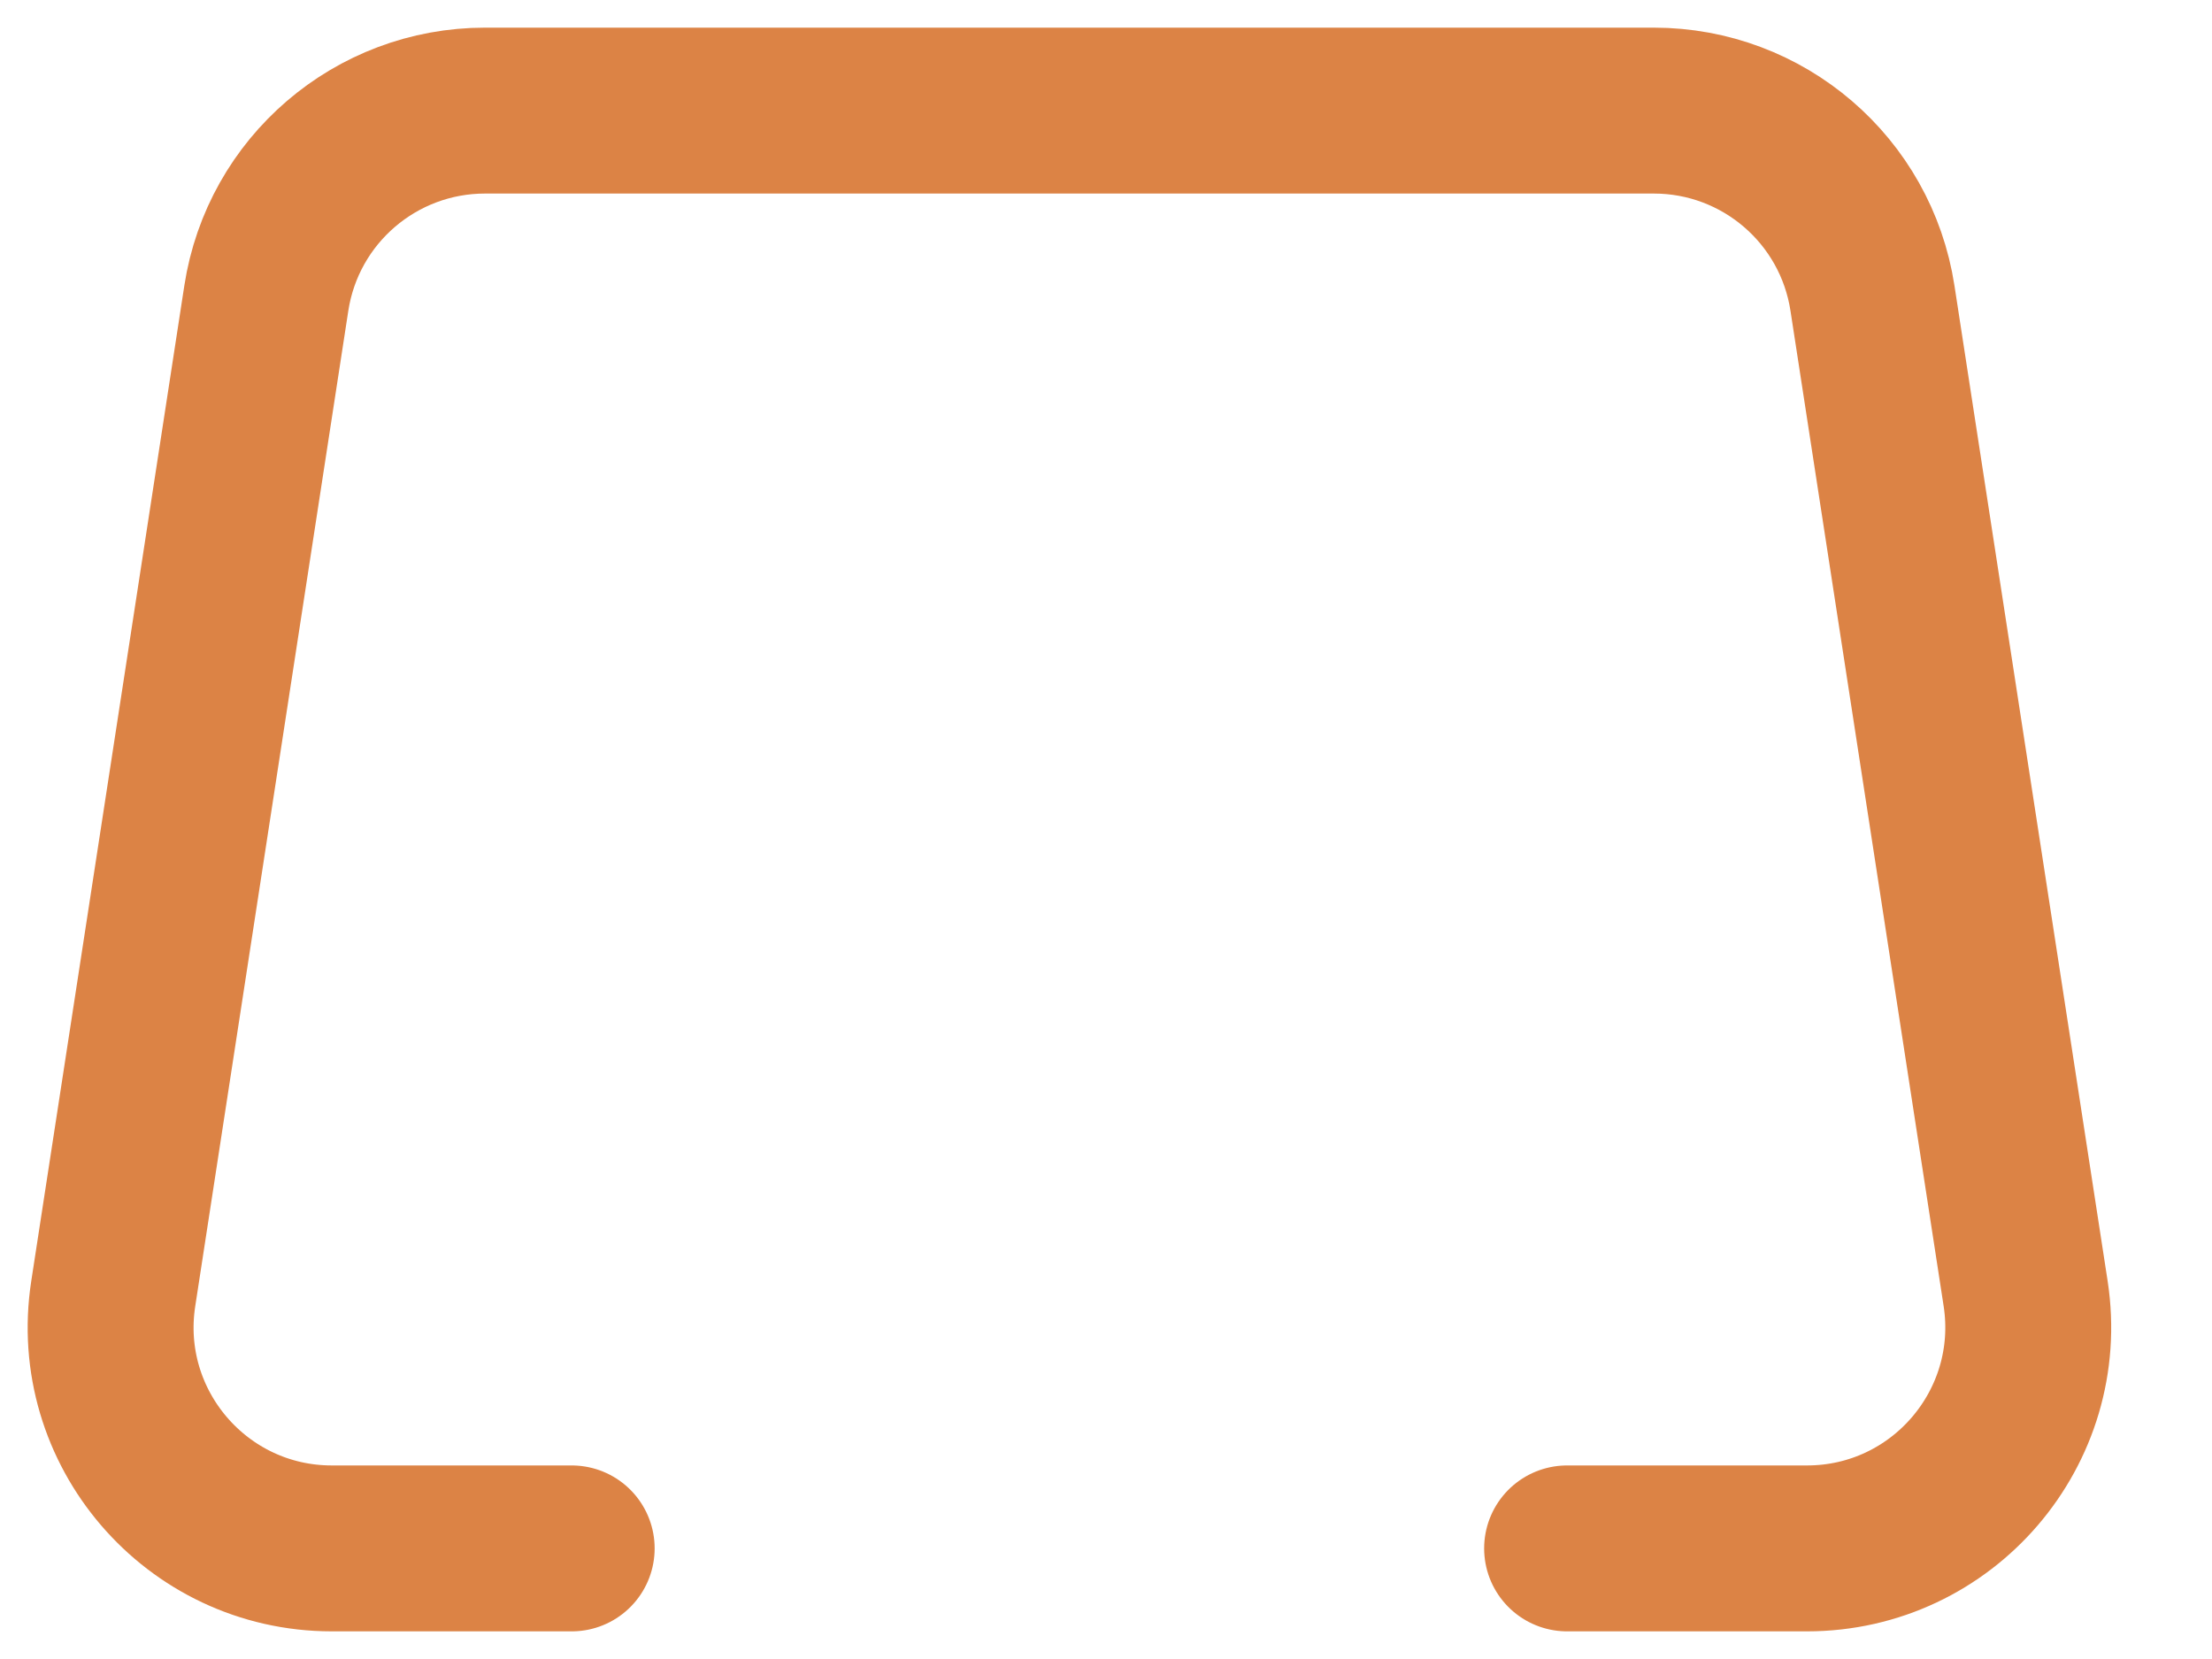 <?xml version="1.0" encoding="utf-8"?>
<svg xmlns="http://www.w3.org/2000/svg" fill="none" height="100%" overflow="visible" preserveAspectRatio="none" style="display: block;" viewBox="0 0 20 15" width="100%">
<path d="M14.169 14H16.338C17.564 14 18.501 12.907 18.315 11.696L16.93 2.696C16.78 1.72 15.941 1 14.953 1H4.385C3.398 1 2.558 1.72 2.408 2.696L1.024 11.696C0.837 12.907 1.775 14 3 14H5.169" id="Vector" stroke="#DC8345" stroke-linecap="round" stroke-width="1.5"/>
</svg>
